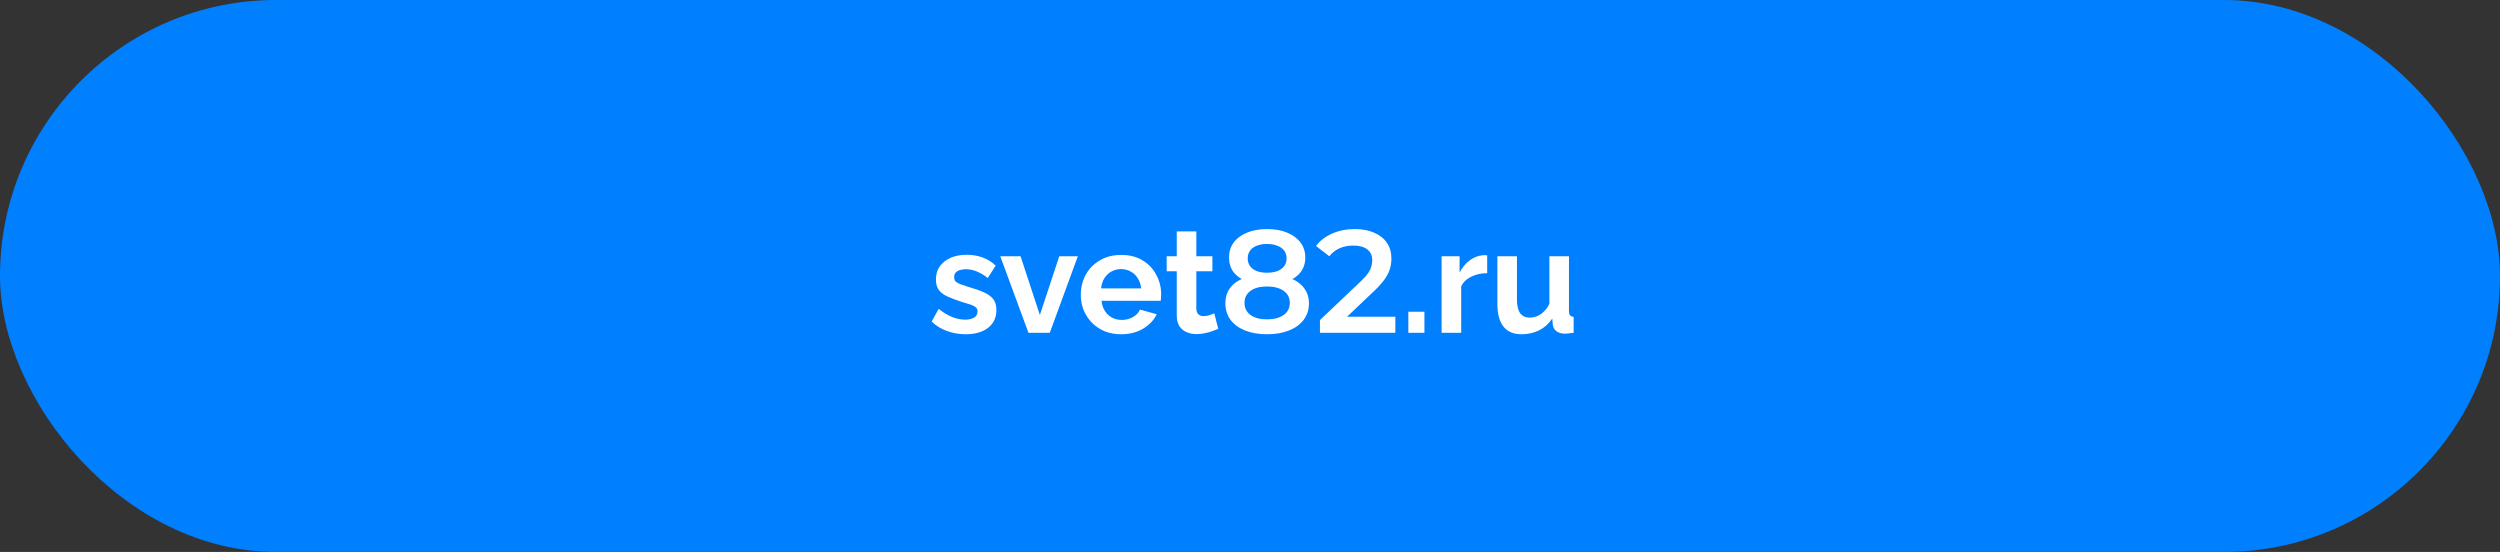 <?xml version="1.0" encoding="UTF-8"?> <svg xmlns="http://www.w3.org/2000/svg" width="308" height="68" viewBox="0 0 308 68" fill="none"><rect x="0" y="0" width="308" height="68" fill="#333333" stroke="none"/><rect width="308" height="68" rx="34" fill="#007FFF"></rect><path d="M118.976 41.18C118.172 41.18 117.404 41.048 116.672 40.784C115.94 40.52 115.31 40.13 114.782 39.614L115.646 38.048C116.21 38.504 116.762 38.84 117.302 39.056C117.854 39.272 118.382 39.38 118.886 39.38C119.354 39.38 119.726 39.296 120.002 39.128C120.29 38.96 120.434 38.708 120.434 38.372C120.434 38.144 120.356 37.97 120.2 37.85C120.044 37.718 119.816 37.604 119.516 37.508C119.228 37.412 118.874 37.304 118.454 37.184C117.758 36.956 117.176 36.734 116.708 36.518C116.24 36.302 115.886 36.032 115.646 35.708C115.418 35.372 115.304 34.946 115.304 34.43C115.304 33.806 115.46 33.272 115.772 32.828C116.096 32.372 116.54 32.018 117.104 31.766C117.68 31.514 118.352 31.388 119.12 31.388C119.792 31.388 120.428 31.496 121.028 31.712C121.628 31.916 122.174 32.252 122.666 32.72L121.694 34.25C121.214 33.878 120.758 33.608 120.326 33.44C119.894 33.26 119.456 33.17 119.012 33.17C118.76 33.17 118.52 33.2 118.292 33.26C118.076 33.32 117.896 33.422 117.752 33.566C117.62 33.698 117.554 33.89 117.554 34.142C117.554 34.37 117.614 34.55 117.734 34.682C117.866 34.802 118.058 34.91 118.31 35.006C118.574 35.102 118.892 35.21 119.264 35.33C120.02 35.546 120.656 35.768 121.172 35.996C121.7 36.224 122.096 36.506 122.36 36.842C122.624 37.166 122.756 37.616 122.756 38.192C122.756 39.128 122.414 39.86 121.73 40.388C121.046 40.916 120.128 41.18 118.976 41.18ZM126.706 41L123.232 31.568H125.734L128.11 38.804L130.504 31.568H132.79L129.334 41H126.706ZM138.122 41.18C137.366 41.18 136.682 41.054 136.07 40.802C135.458 40.538 134.936 40.184 134.504 39.74C134.072 39.284 133.736 38.768 133.496 38.192C133.268 37.604 133.154 36.986 133.154 36.338C133.154 35.438 133.352 34.616 133.748 33.872C134.156 33.128 134.732 32.534 135.476 32.09C136.232 31.634 137.12 31.406 138.14 31.406C139.172 31.406 140.054 31.634 140.786 32.09C141.518 32.534 142.076 33.128 142.46 33.872C142.856 34.604 143.054 35.396 143.054 36.248C143.054 36.392 143.048 36.542 143.036 36.698C143.024 36.842 143.012 36.962 143 37.058H135.71C135.758 37.538 135.896 37.958 136.124 38.318C136.364 38.678 136.664 38.954 137.024 39.146C137.396 39.326 137.792 39.416 138.212 39.416C138.692 39.416 139.142 39.302 139.562 39.074C139.994 38.834 140.288 38.522 140.444 38.138L142.514 38.714C142.286 39.194 141.956 39.62 141.524 39.992C141.104 40.364 140.606 40.658 140.03 40.874C139.454 41.078 138.818 41.18 138.122 41.18ZM135.656 35.528H140.588C140.54 35.048 140.402 34.634 140.174 34.286C139.958 33.926 139.67 33.65 139.31 33.458C138.95 33.254 138.548 33.152 138.104 33.152C137.672 33.152 137.276 33.254 136.916 33.458C136.568 33.65 136.28 33.926 136.052 34.286C135.836 34.634 135.704 35.048 135.656 35.528ZM150.088 40.514C149.884 40.598 149.638 40.694 149.35 40.802C149.062 40.91 148.75 40.994 148.414 41.054C148.09 41.126 147.76 41.162 147.424 41.162C146.98 41.162 146.572 41.084 146.2 40.928C145.828 40.772 145.528 40.526 145.3 40.19C145.084 39.842 144.976 39.392 144.976 38.84V33.422H143.734V31.568H144.976V28.508H147.388V31.568H149.368V33.422H147.388V38.03C147.4 38.354 147.49 38.588 147.658 38.732C147.826 38.876 148.036 38.948 148.288 38.948C148.54 38.948 148.786 38.906 149.026 38.822C149.266 38.738 149.458 38.666 149.602 38.606L150.088 40.514ZM156.096 41.18C155.052 41.18 154.146 41.024 153.378 40.712C152.61 40.4 152.016 39.962 151.596 39.398C151.176 38.822 150.966 38.15 150.966 37.382C150.966 36.614 151.17 35.966 151.578 35.438C151.986 34.91 152.574 34.508 153.342 34.232C154.11 33.956 155.028 33.818 156.096 33.818C157.164 33.818 158.082 33.956 158.85 34.232C159.63 34.508 160.224 34.916 160.632 35.456C161.052 35.984 161.262 36.626 161.262 37.382C161.262 38.15 161.046 38.822 160.614 39.398C160.194 39.962 159.594 40.4 158.814 40.712C158.046 41.024 157.14 41.18 156.096 41.18ZM156.096 39.344C156.96 39.344 157.644 39.164 158.148 38.804C158.652 38.444 158.904 37.946 158.904 37.31C158.904 36.686 158.652 36.194 158.148 35.834C157.644 35.474 156.96 35.294 156.096 35.294C155.232 35.294 154.554 35.474 154.062 35.834C153.57 36.194 153.324 36.686 153.324 37.31C153.324 37.946 153.57 38.444 154.062 38.804C154.554 39.164 155.232 39.344 156.096 39.344ZM156.096 35.042C155.124 35.042 154.29 34.916 153.594 34.664C152.898 34.4 152.358 34.022 151.974 33.53C151.602 33.026 151.416 32.426 151.416 31.73C151.416 31.01 151.608 30.392 151.992 29.876C152.388 29.348 152.94 28.94 153.648 28.652C154.356 28.364 155.172 28.22 156.096 28.22C157.032 28.22 157.854 28.364 158.562 28.652C159.27 28.94 159.822 29.348 160.218 29.876C160.614 30.392 160.812 31.01 160.812 31.73C160.812 32.426 160.62 33.026 160.236 33.53C159.864 34.022 159.324 34.4 158.616 34.664C157.908 34.916 157.068 35.042 156.096 35.042ZM156.096 33.602C156.84 33.602 157.428 33.446 157.86 33.134C158.292 32.81 158.508 32.378 158.508 31.838C158.508 31.274 158.286 30.836 157.842 30.524C157.398 30.212 156.816 30.056 156.096 30.056C155.376 30.056 154.8 30.212 154.368 30.524C153.936 30.836 153.72 31.274 153.72 31.838C153.72 32.378 153.93 32.81 154.35 33.134C154.782 33.446 155.364 33.602 156.096 33.602ZM162.618 41V39.434L167.622 34.682C168.042 34.286 168.354 33.938 168.558 33.638C168.762 33.338 168.894 33.062 168.954 32.81C169.026 32.546 169.062 32.3 169.062 32.072C169.062 31.496 168.864 31.052 168.468 30.74C168.072 30.416 167.49 30.254 166.722 30.254C166.11 30.254 165.552 30.362 165.048 30.578C164.556 30.794 164.13 31.124 163.77 31.568L162.132 30.308C162.624 29.648 163.284 29.138 164.112 28.778C164.952 28.406 165.888 28.22 166.92 28.22C167.832 28.22 168.624 28.37 169.296 28.67C169.98 28.958 170.502 29.372 170.862 29.912C171.234 30.452 171.42 31.094 171.42 31.838C171.42 32.246 171.366 32.654 171.258 33.062C171.15 33.458 170.946 33.878 170.646 34.322C170.346 34.766 169.908 35.264 169.332 35.816L165.03 39.902L164.544 39.02H171.906V41H162.618ZM173.509 41V38.408H175.489V41H173.509ZM183.222 33.656C182.49 33.656 181.836 33.8 181.26 34.088C180.684 34.364 180.27 34.766 180.018 35.294V41H177.606V31.568H179.82V33.584C180.156 32.936 180.582 32.426 181.098 32.054C181.614 31.682 182.16 31.478 182.736 31.442C182.868 31.442 182.97 31.442 183.042 31.442C183.114 31.442 183.174 31.448 183.222 31.46V33.656ZM184.477 37.472V31.568H186.889V36.95C186.889 37.67 187.021 38.216 187.285 38.588C187.549 38.948 187.939 39.128 188.455 39.128C188.767 39.128 189.073 39.068 189.373 38.948C189.685 38.816 189.967 38.624 190.219 38.372C190.483 38.12 190.705 37.802 190.885 37.418V31.568H193.297V38.3C193.297 38.552 193.339 38.732 193.423 38.84C193.519 38.948 193.669 39.014 193.873 39.038V41C193.633 41.036 193.429 41.06 193.261 41.072C193.105 41.096 192.961 41.108 192.829 41.108C192.397 41.108 192.043 41.012 191.767 40.82C191.503 40.616 191.347 40.34 191.299 39.992L191.245 39.236C190.825 39.872 190.285 40.358 189.625 40.694C188.965 41.018 188.239 41.18 187.447 41.18C186.475 41.18 185.737 40.868 185.233 40.244C184.729 39.608 184.477 38.684 184.477 37.472Z" fill="white"></path></svg> 